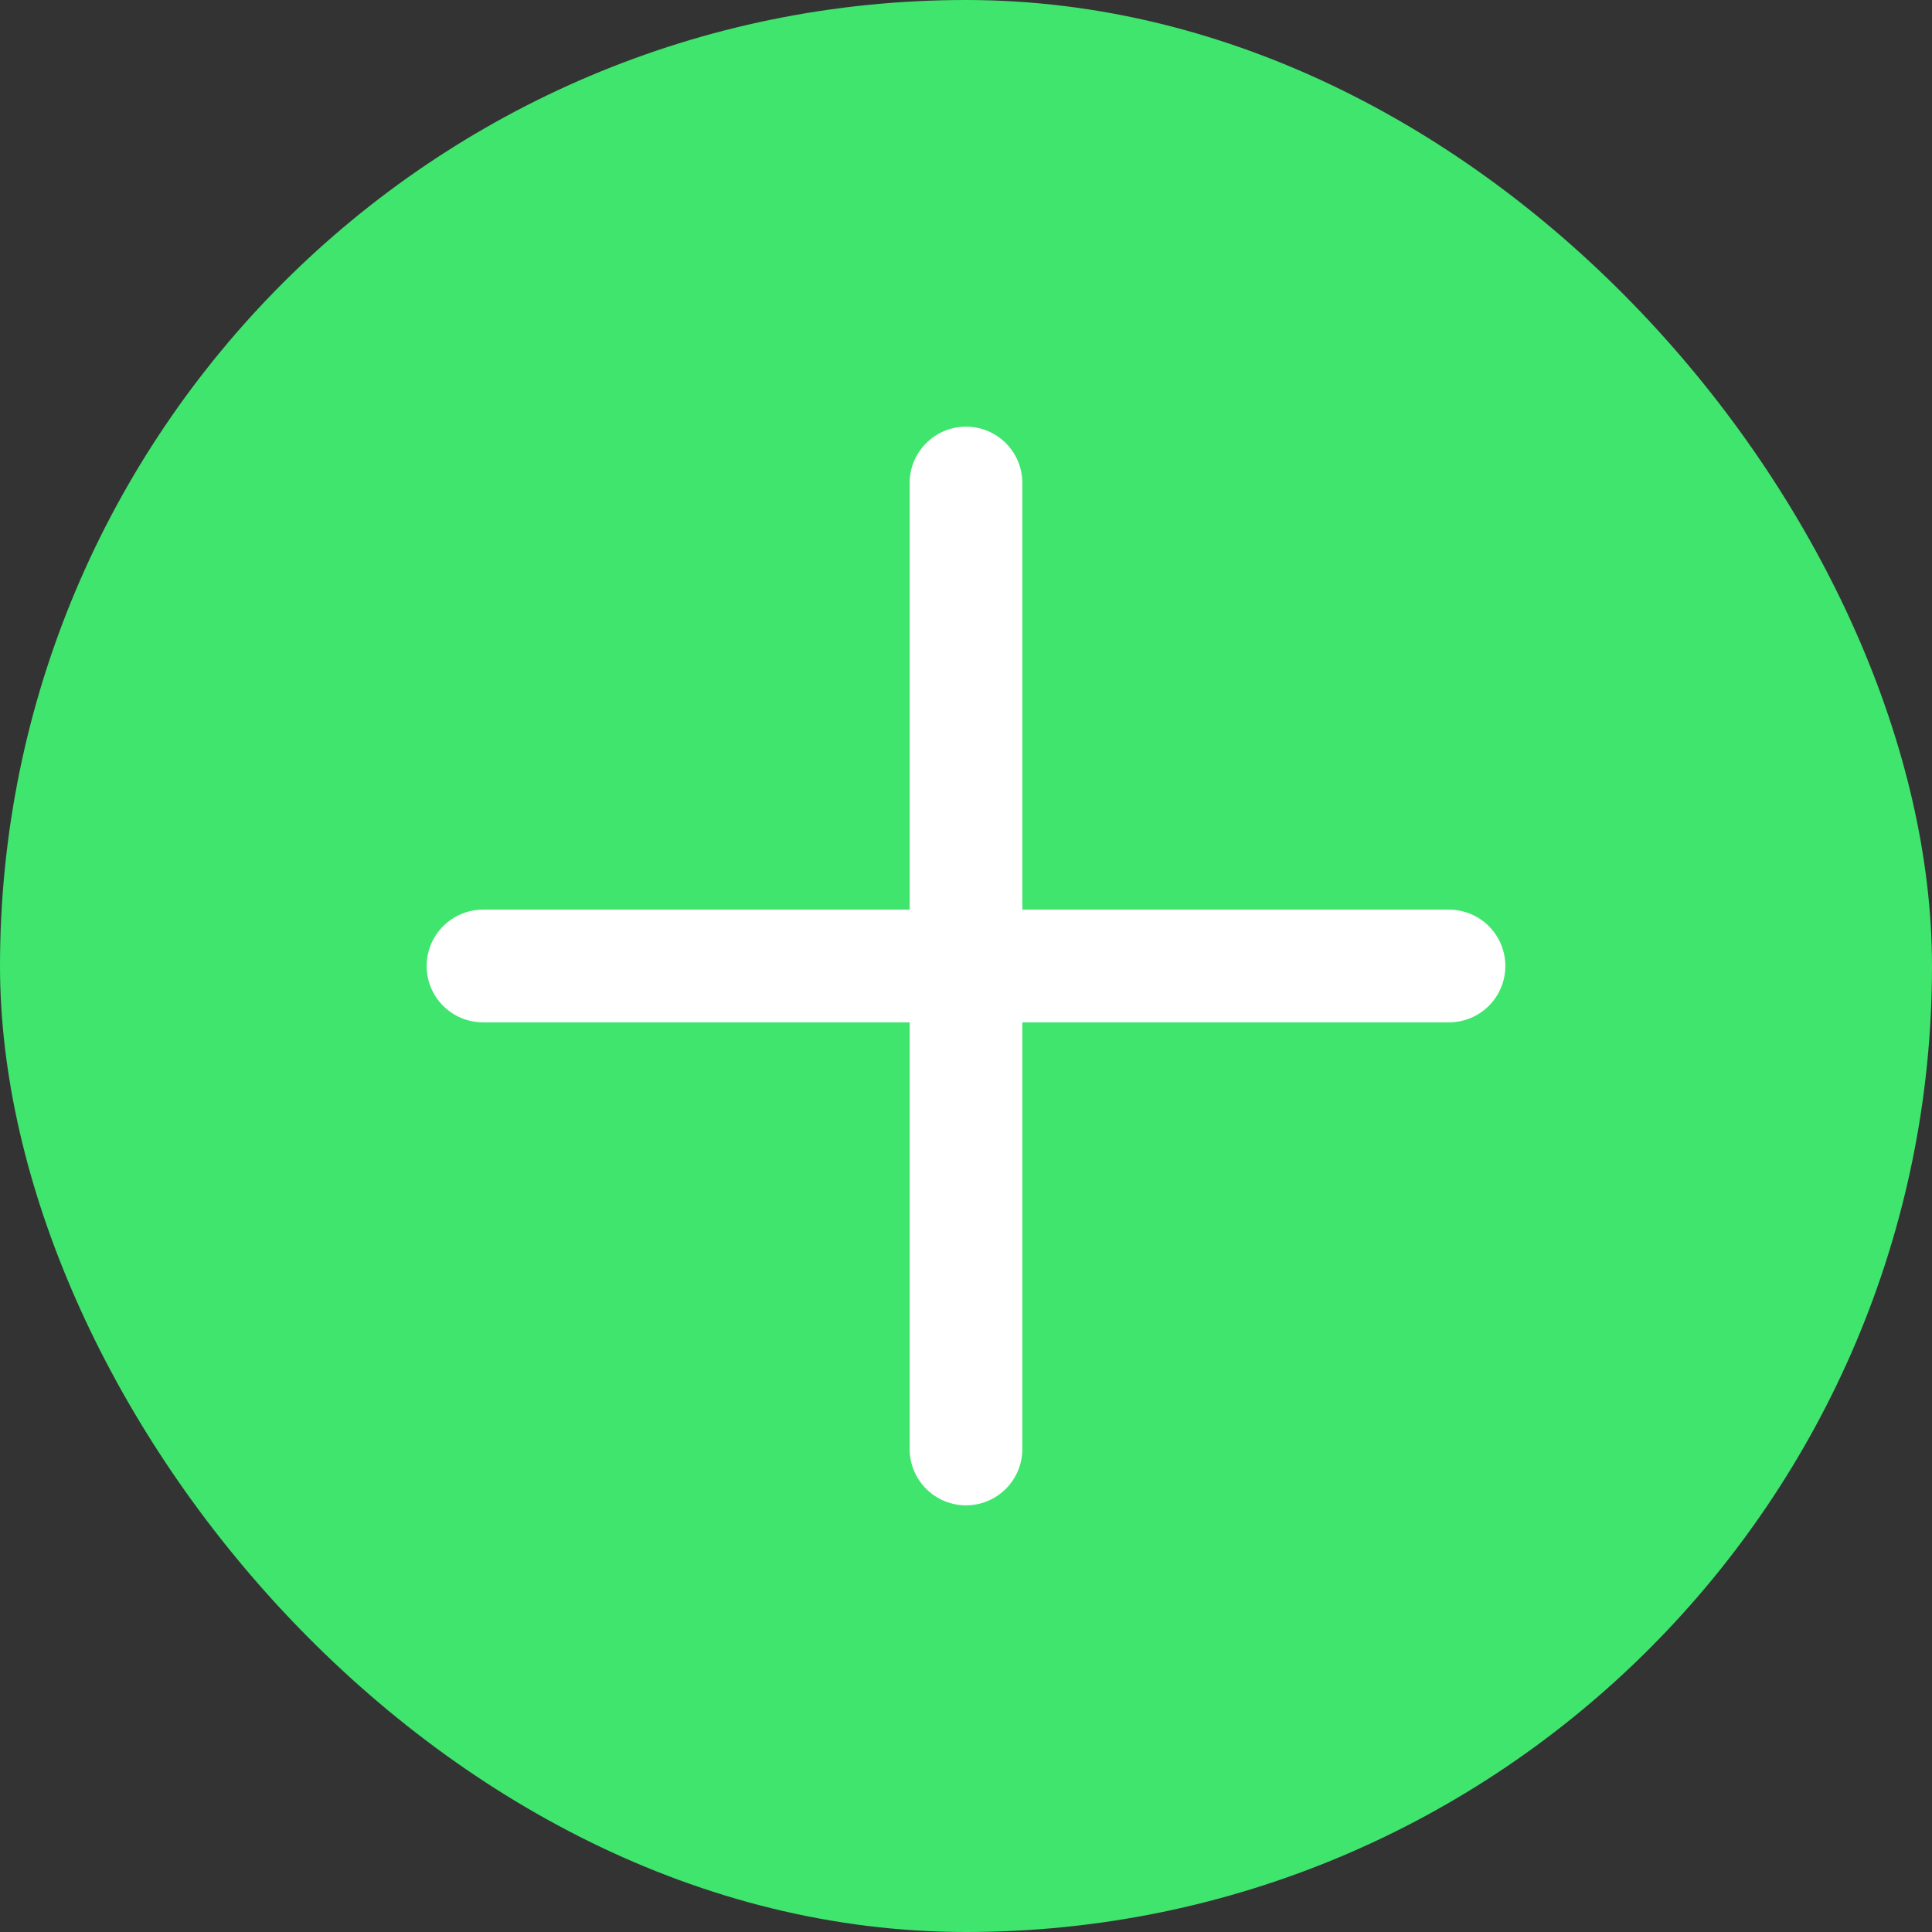 <?xml version="1.0" encoding="UTF-8"?> <svg xmlns="http://www.w3.org/2000/svg" width="56" height="56" viewBox="0 0 56 56" fill="none"><rect x="0" y="0" width="56" height="56" fill="#333333" stroke="none"/> <rect width="56" height="56" rx="28" fill="#3FE56D"></rect> <path fill-rule="evenodd" clip-rule="evenodd" d="M43.633 28C43.633 28.902 42.902 29.633 42 29.633L14 29.633C13.098 29.633 12.367 28.902 12.367 28C12.367 27.098 13.098 26.367 14 26.367L42 26.367C42.902 26.367 43.633 27.098 43.633 28Z" fill="white"></path> <path fill-rule="evenodd" clip-rule="evenodd" d="M28 12.367C28.902 12.367 29.633 13.098 29.633 14L29.633 42C29.633 42.902 28.902 43.633 28 43.633C27.098 43.633 26.367 42.902 26.367 42V14C26.367 13.098 27.098 12.367 28 12.367Z" fill="white"></path> </svg> 